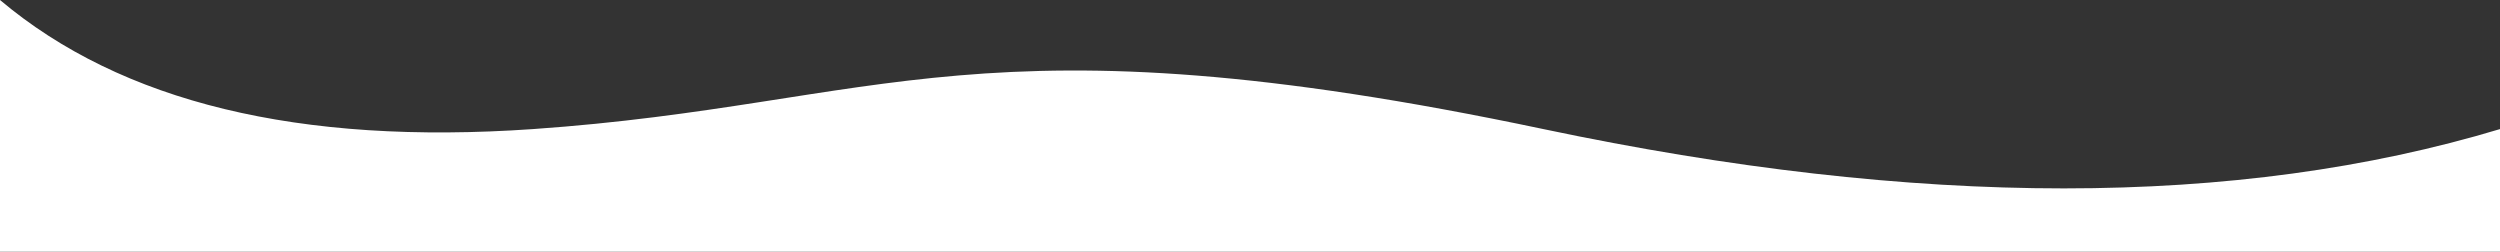<?xml version="1.0" encoding="UTF-8"?>
<svg width="1440px" height="145px" viewBox="0 0 1440 145" version="1.1" xmlns="http://www.w3.org/2000/svg" xmlns:xlink="http://www.w3.org/1999/xlink">
    <rect x="0" y="0" width="1440" height="145" fill="#333333" stroke="none"/>
    <!-- Generator: Sketch 51.3 (57544) - http://www.bohemiancoding.com/sketch -->
    <title>Combined Shape@2x</title>
    <desc>Created with Sketch.</desc>
    <defs></defs>
    <g id="Health-Screening" stroke="none" stroke-width="1" fill="none" fill-rule="evenodd">
        <path d="M1440,74.354 L1440,145 L0,145 L0,0 C70,58.948 172.333,83.732 307,74.354 C509,60.287 565,6.029 889,74.354 C1105,119.905 1288.667,119.905 1440,74.354 Z" id="Combined-Shape" fill="#FFFFFF" fill-rule="nonzero"></path>
    </g>
</svg>